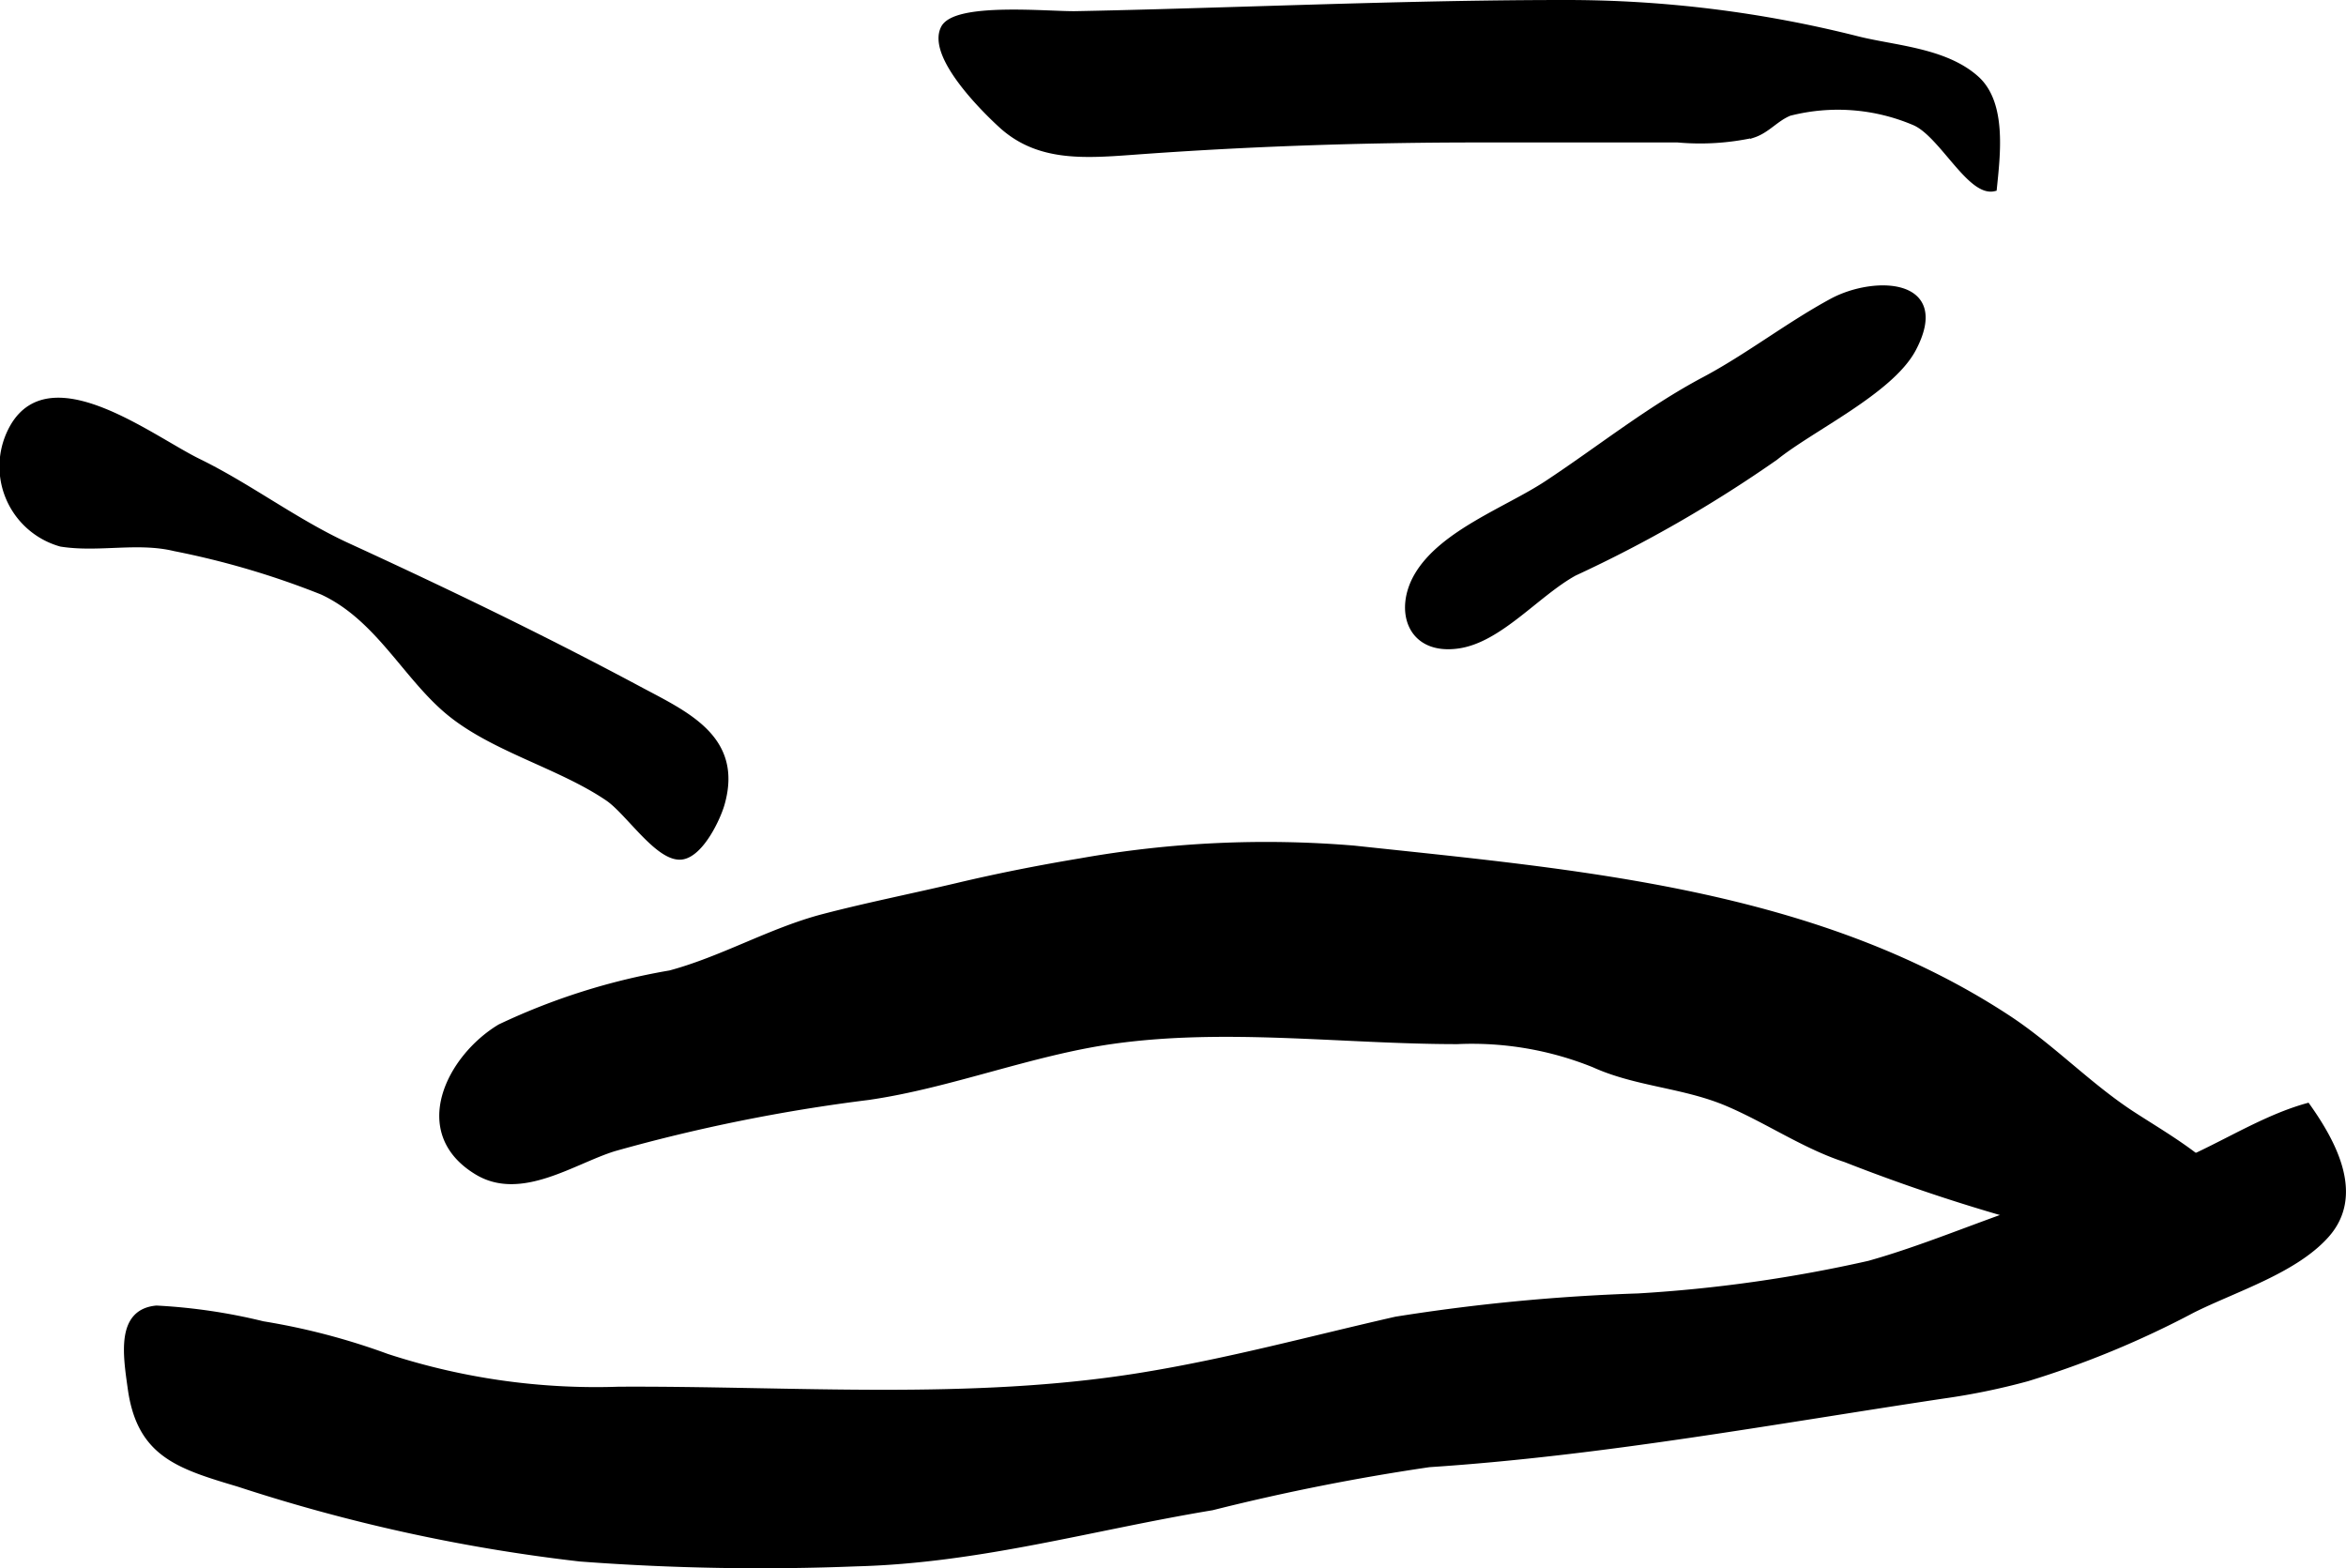 <?xml version="1.0" encoding="UTF-8"?>
<svg xmlns="http://www.w3.org/2000/svg"
     version="1.1"
     width="22.099mm"
     height="14.772mm"
     viewBox="0 0 62.643 41.874">
   <defs>
      <style type="text/css"><![CDATA[
      .a {
        stroke: #000;
        stroke-miterlimit: 10;
        stroke-width: 0.15px;
      }
    ]]></style>
   </defs>
   <path class="a"
         d="M26.746,3.355c-.462-.42-1.921-1.859-1.551-2.601.31-.626,2.815-.368,3.525-.381,1.473-.028,2.945-.074,4.418-.118,2.884-.087,5.77-.18,8.651-.18a31.68,31.68,0,0,1,7.81.968c.99.249,2.341.306,3.177,1.058.733.66.561,2.026.469,2.931-.645.154-1.403-1.459-2.135-1.763a5.209,5.209,0,0,0-3.329-.25c-.366.149-.591.463-.973.586a6.66,6.66,0,0,1-2.013.124H39.526c-3.139,0-6.24.104-9.331.334C28.892,4.158,27.708,4.225,26.746,3.355Z"/>
   <path class="a"
         d="M12.745,31.302c-1.77-1.062-.74-3.071.606-3.879a17.387,17.387,0,0,1,4.542-1.435c1.399-.377,2.68-1.133,4.068-1.5,1.154-.303,2.39-.549,3.589-.832,1.085-.258,2.189-.476,3.307-.662a28.277,28.277,0,0,1,7.301-.338c5.994.644,12.294,1.143,17.45,4.521,1.189.779,2.175,1.827,3.35,2.587.513.333,1.094.676,1.627,1.079.606.463,2.641,1.622,2.639,2.418-.002.466-5.242-.246-5.779-.346a48.025,48.025,0,0,1-6.171-1.956c-1.087-.354-2.076-1.037-3.141-1.491-1.163-.497-2.432-.521-3.57-1.037a8.697,8.697,0,0,0-3.652-.624c-3.048-.001-6.159-.432-9.187-.008-2.195.307-4.388,1.195-6.56,1.502a45.887,45.887,0,0,0-6.759,1.365C15.319,30.998,13.917,32.005,12.745,31.302Z"/>
   <path class="a"
         d="M10.328,36.225a17.957,17.957,0,0,0,6.194.88c4.623-.024,9.381.367,13.942-.373,2.347-.38,4.512-.975,6.811-1.498a51.938,51.938,0,0,1,6.467-.62,38.1,38.1,0,0,0,6.164-.872c1.42-.398,2.808-.995,4.271-1.489,1.109-.375,2.283-.608,3.405-.961,1.347-.425,2.654-1.38,4.031-1.76.727,1.024,1.45,2.405.5,3.459-.844.94-2.425,1.424-3.562,1.991a25.096,25.096,0,0,1-4.417,1.828,17.966,17.966,0,0,1-2.24.461c-4.562.685-9.114,1.529-13.734,1.833a58.63,58.63,0,0,0-5.797,1.151c-3.216.533-6.215,1.412-9.492,1.497a64.424,64.424,0,0,1-7.38-.129,46.139,46.139,0,0,1-9.122-1.996c-1.607-.479-2.644-.795-2.885-2.562-.125-.892-.308-2.035.694-2.127a15.184,15.184,0,0,1,2.841.419A17.94,17.94,0,0,1,10.328,36.225Z"/>
   <path class="a"
         d="M1.627,14.522A2.144,2.144,0,0,1,.355,11.372c1.036-1.735,3.698.342,4.942.95,1.346.657,2.594,1.61,3.966,2.243,2.608,1.198,5.187,2.439,7.771,3.821,1.26.676,2.746,1.307,2.24,3.083-.113.392-.546,1.304-1.04,1.404-.624.126-1.444-1.179-2.005-1.559-1.305-.887-3.125-1.324-4.319-2.353-1.114-.959-1.847-2.478-3.308-3.155a22.268,22.268,0,0,0-3.939-1.163C3.669,14.403,2.634,14.681,1.627,14.522Z"/>
   <path class="a"
         d="M38.951,17.24c-1.306.195-1.665-.949-1.101-1.89.673-1.127,2.394-1.743,3.446-2.433,1.391-.917,2.728-1.99,4.202-2.773,1.175-.624,2.239-1.459,3.414-2.097,1.132-.614,3.147-.559,2.174,1.277-.605,1.128-2.709,2.109-3.678,2.891a35.1,35.1,0,0,1-5.37,3.088C41.045,15.851,40.05,17.075,38.951,17.24Z"/>
</svg>
